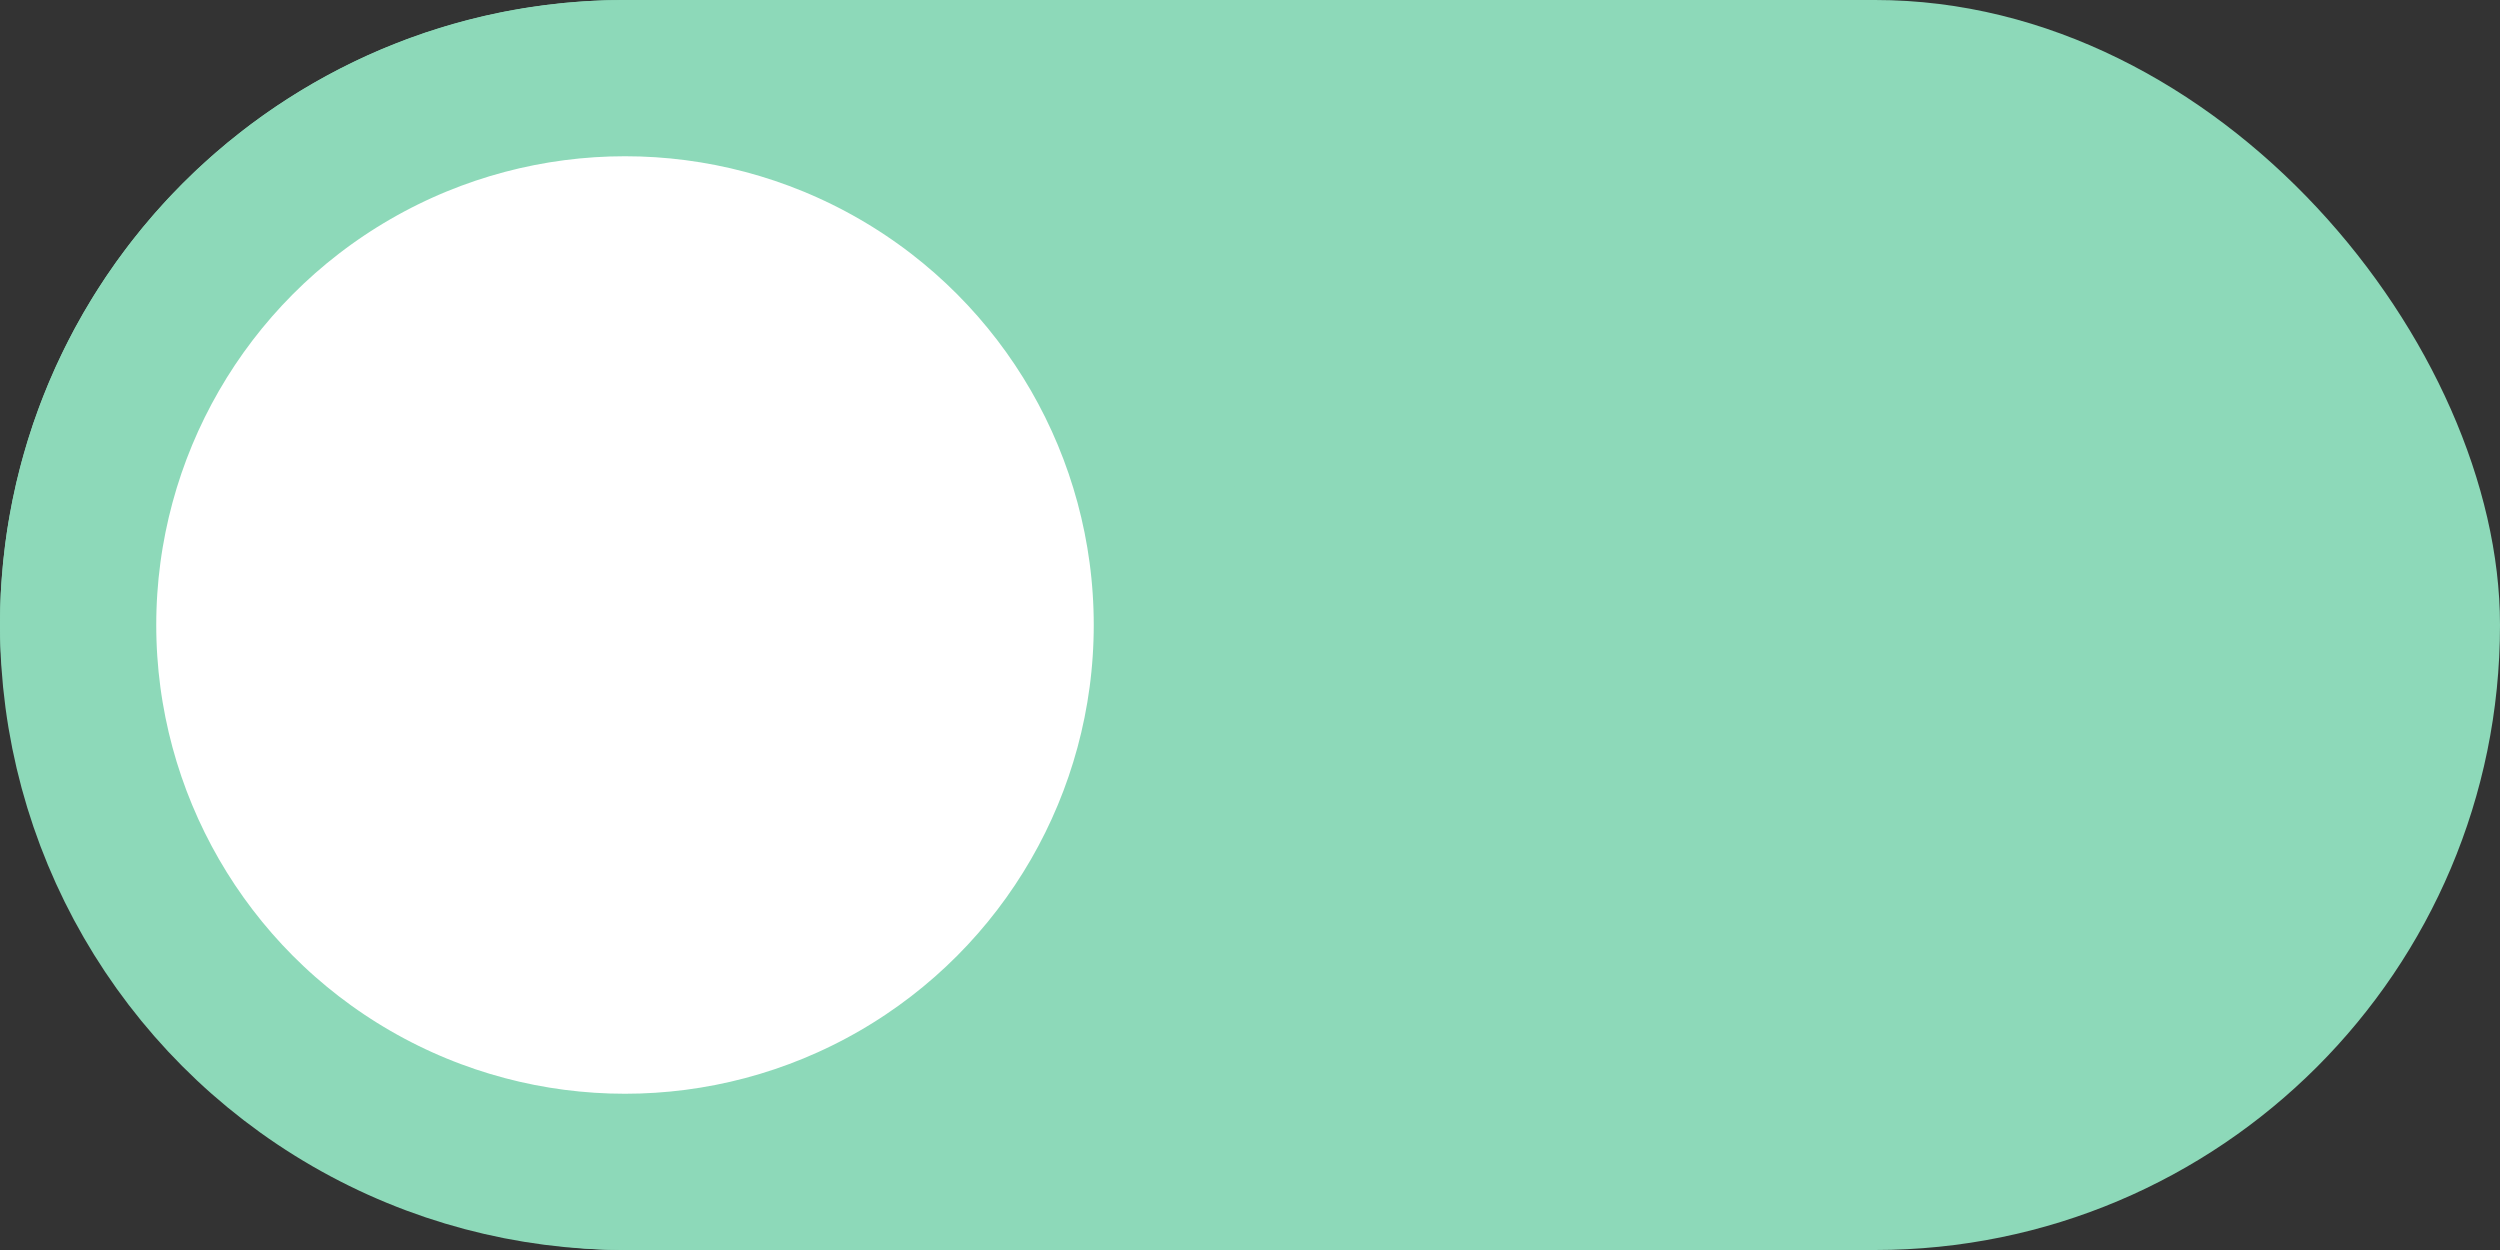 <?xml version="1.0" encoding="UTF-8"?> <svg xmlns="http://www.w3.org/2000/svg" width="32" height="16" viewBox="0 0 32 16" fill="none"><rect x="0" y="0" width="32" height="16" fill="#333333" stroke="none"/><rect width="32" height="16" rx="8" fill="#8DD9B9"></rect><circle cx="8" cy="8" r="7" fill="white" stroke="#8DD9B9" stroke-width="2"></circle></svg> 